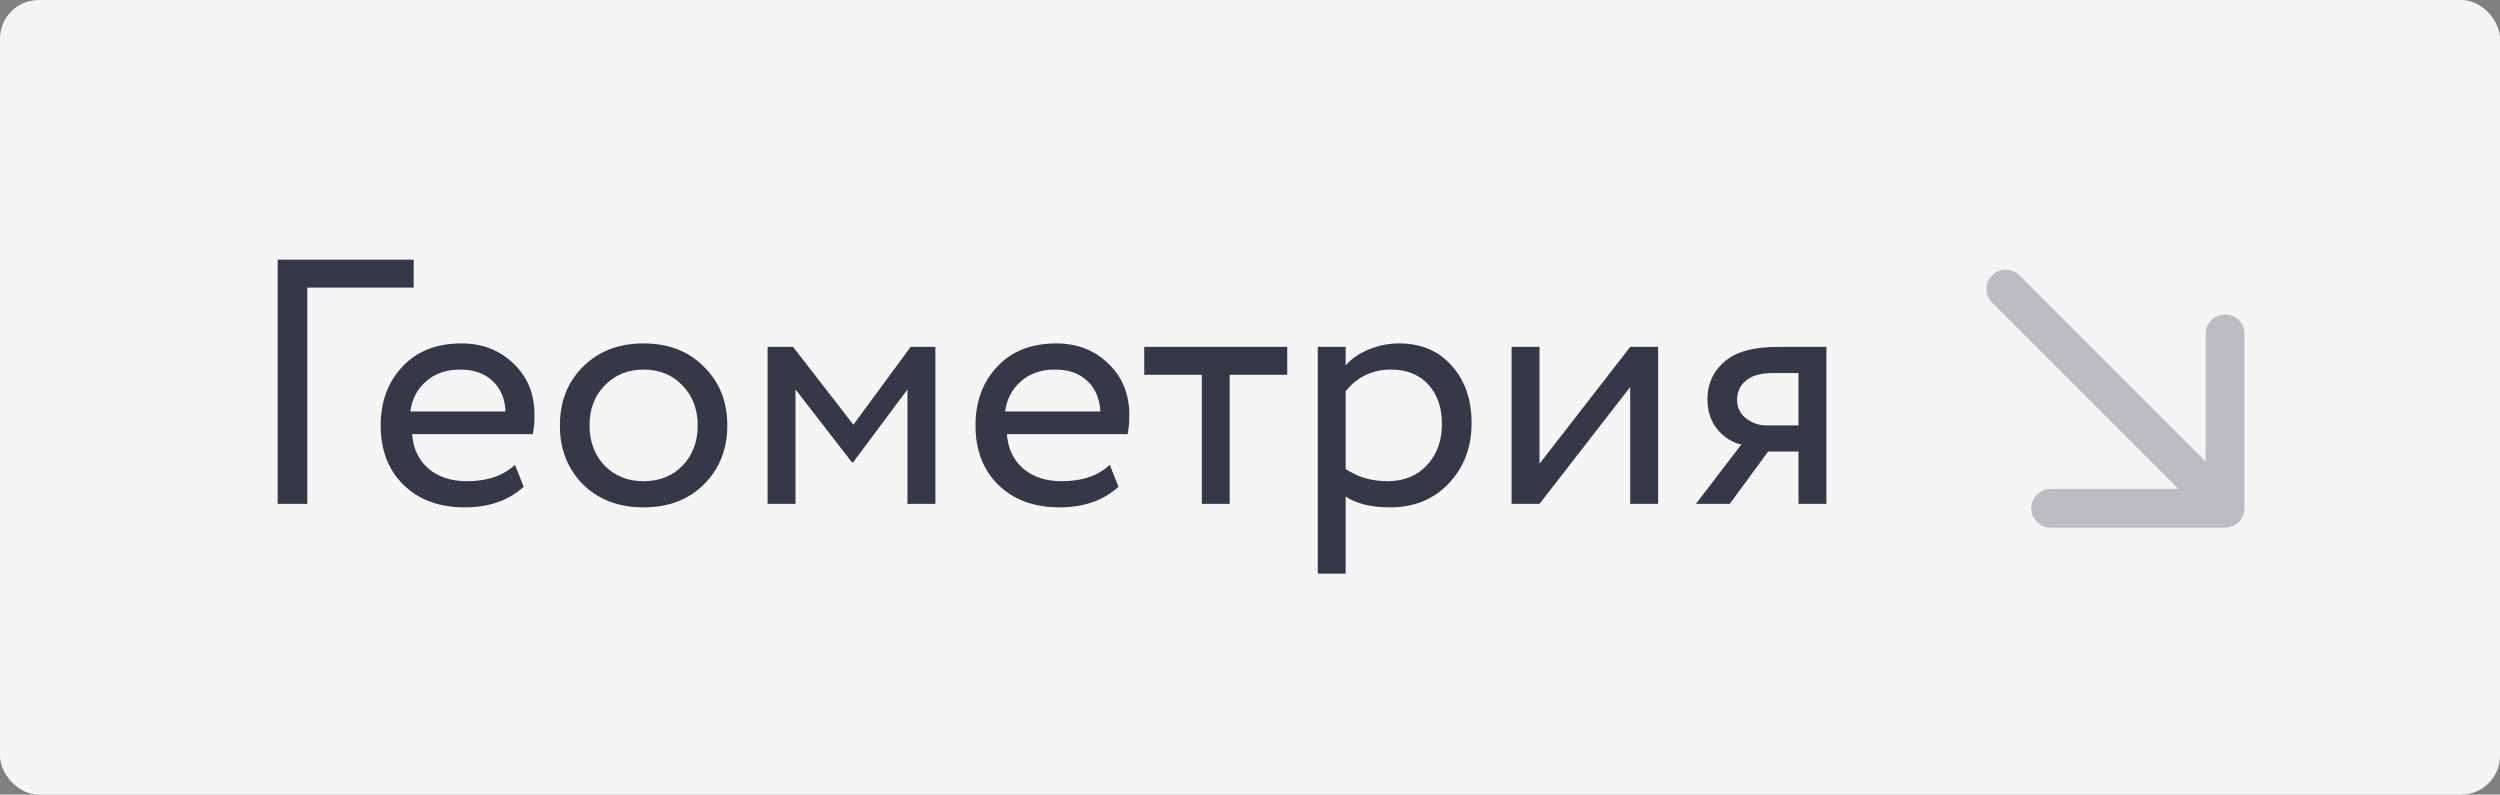 <?xml version="1.0" encoding="UTF-8"?> <svg xmlns="http://www.w3.org/2000/svg" width="516" height="164" viewBox="0 0 516 164" fill="none"><rect x="0" y="0" width="516" height="164" fill="#808080" stroke="none"/> <rect width="516" height="164" rx="8" fill="#F5F5F6"></rect> <path d="M57.306 104V53.6H85.386V59.36H63.426V104H57.306ZM106.295 95.936L108.095 100.472C104.975 103.304 100.919 104.72 95.927 104.72C90.695 104.72 86.495 103.184 83.327 100.112C80.159 97.04 78.575 92.936 78.575 87.8C78.575 82.904 80.063 78.872 83.039 75.704C86.015 72.488 90.095 70.88 95.279 70.88C99.551 70.88 103.127 72.272 106.007 75.056C108.887 77.792 110.327 81.344 110.327 85.712C110.327 87.2 110.207 88.496 109.967 89.6H85.055C85.295 92.624 86.423 95 88.439 96.728C90.503 98.456 93.143 99.32 96.359 99.32C100.583 99.32 103.895 98.192 106.295 95.936ZM94.991 76.28C92.111 76.28 89.759 77.096 87.935 78.728C86.111 80.312 85.031 82.376 84.695 84.92H104.351C104.207 82.232 103.295 80.12 101.615 78.584C99.983 77.048 97.775 76.28 94.991 76.28ZM120.311 99.968C117.143 96.752 115.559 92.696 115.559 87.8C115.559 82.904 117.143 78.872 120.311 75.704C123.527 72.488 127.703 70.88 132.839 70.88C137.975 70.88 142.127 72.488 145.295 75.704C148.511 78.872 150.119 82.904 150.119 87.8C150.119 92.696 148.511 96.752 145.295 99.968C142.127 103.136 137.975 104.72 132.839 104.72C127.703 104.72 123.527 103.136 120.311 99.968ZM121.679 87.8C121.679 91.16 122.711 93.92 124.775 96.08C126.887 98.24 129.575 99.32 132.839 99.32C136.103 99.32 138.767 98.264 140.831 96.152C142.943 93.992 143.999 91.208 143.999 87.8C143.999 84.44 142.943 81.68 140.831 79.52C138.767 77.36 136.103 76.28 132.839 76.28C129.623 76.28 126.959 77.36 124.847 79.52C122.735 81.632 121.679 84.392 121.679 87.8ZM158.43 104V71.6H163.686L176.142 87.656L187.95 71.6H193.062V104H187.302V80.384L176.07 95.432H175.854L164.19 80.384V104H158.43ZM229.06 95.936L230.86 100.472C227.74 103.304 223.684 104.72 218.692 104.72C213.46 104.72 209.26 103.184 206.092 100.112C202.924 97.04 201.34 92.936 201.34 87.8C201.34 82.904 202.828 78.872 205.804 75.704C208.78 72.488 212.86 70.88 218.044 70.88C222.316 70.88 225.892 72.272 228.772 75.056C231.652 77.792 233.092 81.344 233.092 85.712C233.092 87.2 232.972 88.496 232.732 89.6H207.82C208.06 92.624 209.188 95 211.204 96.728C213.268 98.456 215.908 99.32 219.124 99.32C223.348 99.32 226.66 98.192 229.06 95.936ZM217.756 76.28C214.876 76.28 212.524 77.096 210.7 78.728C208.876 80.312 207.796 82.376 207.46 84.92H227.116C226.972 82.232 226.06 80.12 224.38 78.584C222.748 77.048 220.54 76.28 217.756 76.28ZM236.17 77.36V71.6H265.69V77.36H253.81V104H248.05V77.36H236.17ZM271.985 118.4V71.6H277.745V75.416C278.897 74.072 280.457 72.992 282.425 72.176C284.441 71.312 286.553 70.88 288.761 70.88C293.321 70.88 296.945 72.416 299.633 75.488C302.369 78.512 303.737 82.448 303.737 87.296C303.737 92.288 302.177 96.44 299.057 99.752C295.937 103.064 291.881 104.72 286.889 104.72C283.049 104.72 280.001 103.976 277.745 102.488V118.4H271.985ZM287.105 76.28C283.265 76.28 280.145 77.768 277.745 80.744V96.8C280.241 98.48 283.121 99.32 286.385 99.32C289.793 99.32 292.505 98.216 294.521 96.008C296.585 93.8 297.617 90.968 297.617 87.512C297.617 84.152 296.681 81.44 294.809 79.376C292.937 77.312 290.369 76.28 287.105 76.28ZM317.753 104H311.993V71.6H317.753V95.72L336.473 71.6H342.233V104H336.473V79.88L317.753 104ZM366.888 71.6H376.968V104H371.208V93.2H364.944L357.024 104H350.04L359.4 91.76C357.528 91.328 355.896 90.296 354.504 88.664C353.112 86.984 352.416 84.896 352.416 82.4C352.416 79.28 353.568 76.712 355.872 74.696C358.176 72.632 361.848 71.6 366.888 71.6ZM358.536 82.544C358.536 84.128 359.16 85.4 360.408 86.36C361.656 87.32 363.048 87.8 364.584 87.8H371.208V77H365.952C363.408 77 361.536 77.528 360.336 78.584C359.136 79.592 358.536 80.912 358.536 82.544Z" fill="#363848"></path> <g clip-path="url(#clip0_2015_2779)"> <path fill-rule="evenodd" clip-rule="evenodd" d="M463.255 68.912L463.255 104.912C463.255 107.121 461.464 108.912 459.255 108.912L423.255 108.912C421.046 108.912 419.255 107.121 419.255 104.912C419.255 102.703 421.046 100.912 423.255 100.912L449.598 100.912L411.172 62.485C409.609 60.923 409.609 58.391 411.172 56.828C412.734 55.266 415.266 55.266 416.828 56.828L455.255 95.255L455.255 68.912C455.255 66.703 457.046 64.912 459.255 64.912C461.464 64.912 463.255 66.703 463.255 68.912Z" fill="#363848" fill-opacity="0.3"></path> </g> <defs> <clipPath id="clip0_2015_2779"> <rect width="15" height="15" fill="white" transform="translate(408 52) scale(4)"></rect> </clipPath> </defs> </svg> 